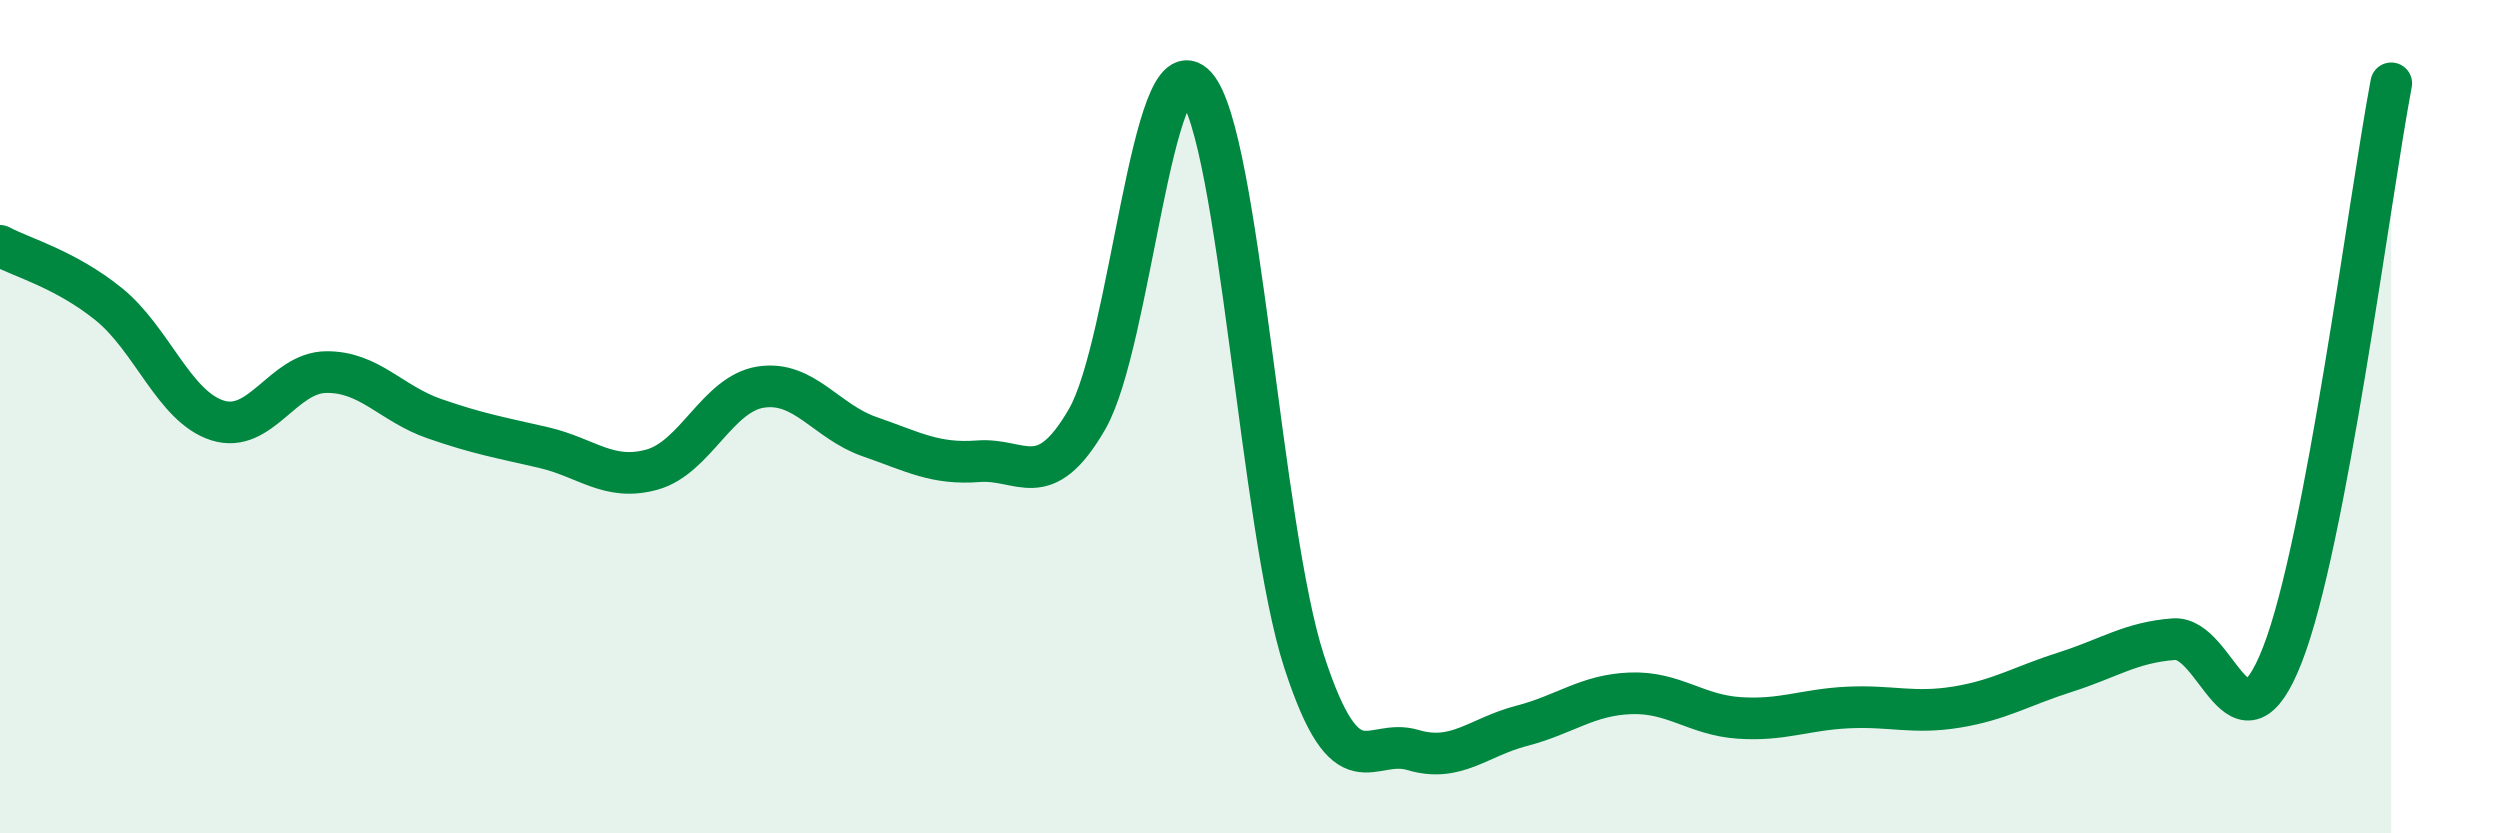 
    <svg width="60" height="20" viewBox="0 0 60 20" xmlns="http://www.w3.org/2000/svg">
      <path
        d="M 0,5.9 C 0.52,6.18 1.57,6.46 2.61,7.3 C 3.65,8.14 4.18,9.76 5.22,10.09 C 6.26,10.42 6.79,8.94 7.83,8.93 C 8.87,8.92 9.39,9.69 10.43,10.05 C 11.47,10.41 12,10.5 13.04,10.74 C 14.08,10.98 14.61,11.56 15.65,11.27 C 16.69,10.98 17.22,9.45 18.26,9.29 C 19.3,9.13 19.83,10.12 20.87,10.48 C 21.91,10.84 22.44,11.15 23.48,11.07 C 24.52,10.99 25.05,11.86 26.09,10.06 C 27.13,8.26 27.66,0.91 28.7,2.07 C 29.74,3.23 30.26,12.69 31.3,15.88 C 32.34,19.07 32.87,17.69 33.91,18 C 34.95,18.31 35.48,17.69 36.52,17.42 C 37.56,17.15 38.09,16.68 39.13,16.64 C 40.17,16.6 40.7,17.16 41.74,17.23 C 42.78,17.3 43.31,17.03 44.35,16.98 C 45.39,16.93 45.92,17.14 46.96,16.97 C 48,16.8 48.53,16.46 49.57,16.13 C 50.61,15.8 51.13,15.42 52.17,15.34 C 53.21,15.26 53.74,18.38 54.78,15.71 C 55.82,13.04 56.87,4.74 57.39,2L57.39 20L0 20Z"
        fill="#008740"
        opacity="0.1"
        stroke-linecap="round"
        stroke-linejoin="round"
      />
      <path
        d="M 0,5.9 C 0.52,6.18 1.57,6.46 2.61,7.3 C 3.65,8.14 4.18,9.76 5.22,10.09 C 6.26,10.42 6.79,8.94 7.83,8.93 C 8.87,8.92 9.39,9.69 10.43,10.05 C 11.47,10.41 12,10.5 13.04,10.74 C 14.08,10.98 14.61,11.56 15.65,11.27 C 16.69,10.98 17.22,9.45 18.26,9.29 C 19.3,9.13 19.83,10.12 20.87,10.48 C 21.91,10.84 22.44,11.15 23.48,11.07 C 24.52,10.99 25.05,11.86 26.09,10.06 C 27.13,8.26 27.66,0.91 28.7,2.07 C 29.74,3.23 30.26,12.69 31.3,15.88 C 32.34,19.07 32.87,17.69 33.91,18 C 34.95,18.31 35.48,17.69 36.52,17.42 C 37.56,17.15 38.09,16.68 39.13,16.64 C 40.17,16.6 40.7,17.16 41.74,17.23 C 42.78,17.3 43.31,17.03 44.35,16.98 C 45.39,16.93 45.92,17.14 46.96,16.97 C 48,16.8 48.53,16.46 49.57,16.13 C 50.61,15.8 51.13,15.42 52.17,15.34 C 53.21,15.26 53.74,18.38 54.78,15.71 C 55.82,13.04 56.87,4.74 57.39,2"
        stroke="#008740"
        stroke-width="1"
        fill="none"
        stroke-linecap="round"
        stroke-linejoin="round"
      />
    </svg>
  